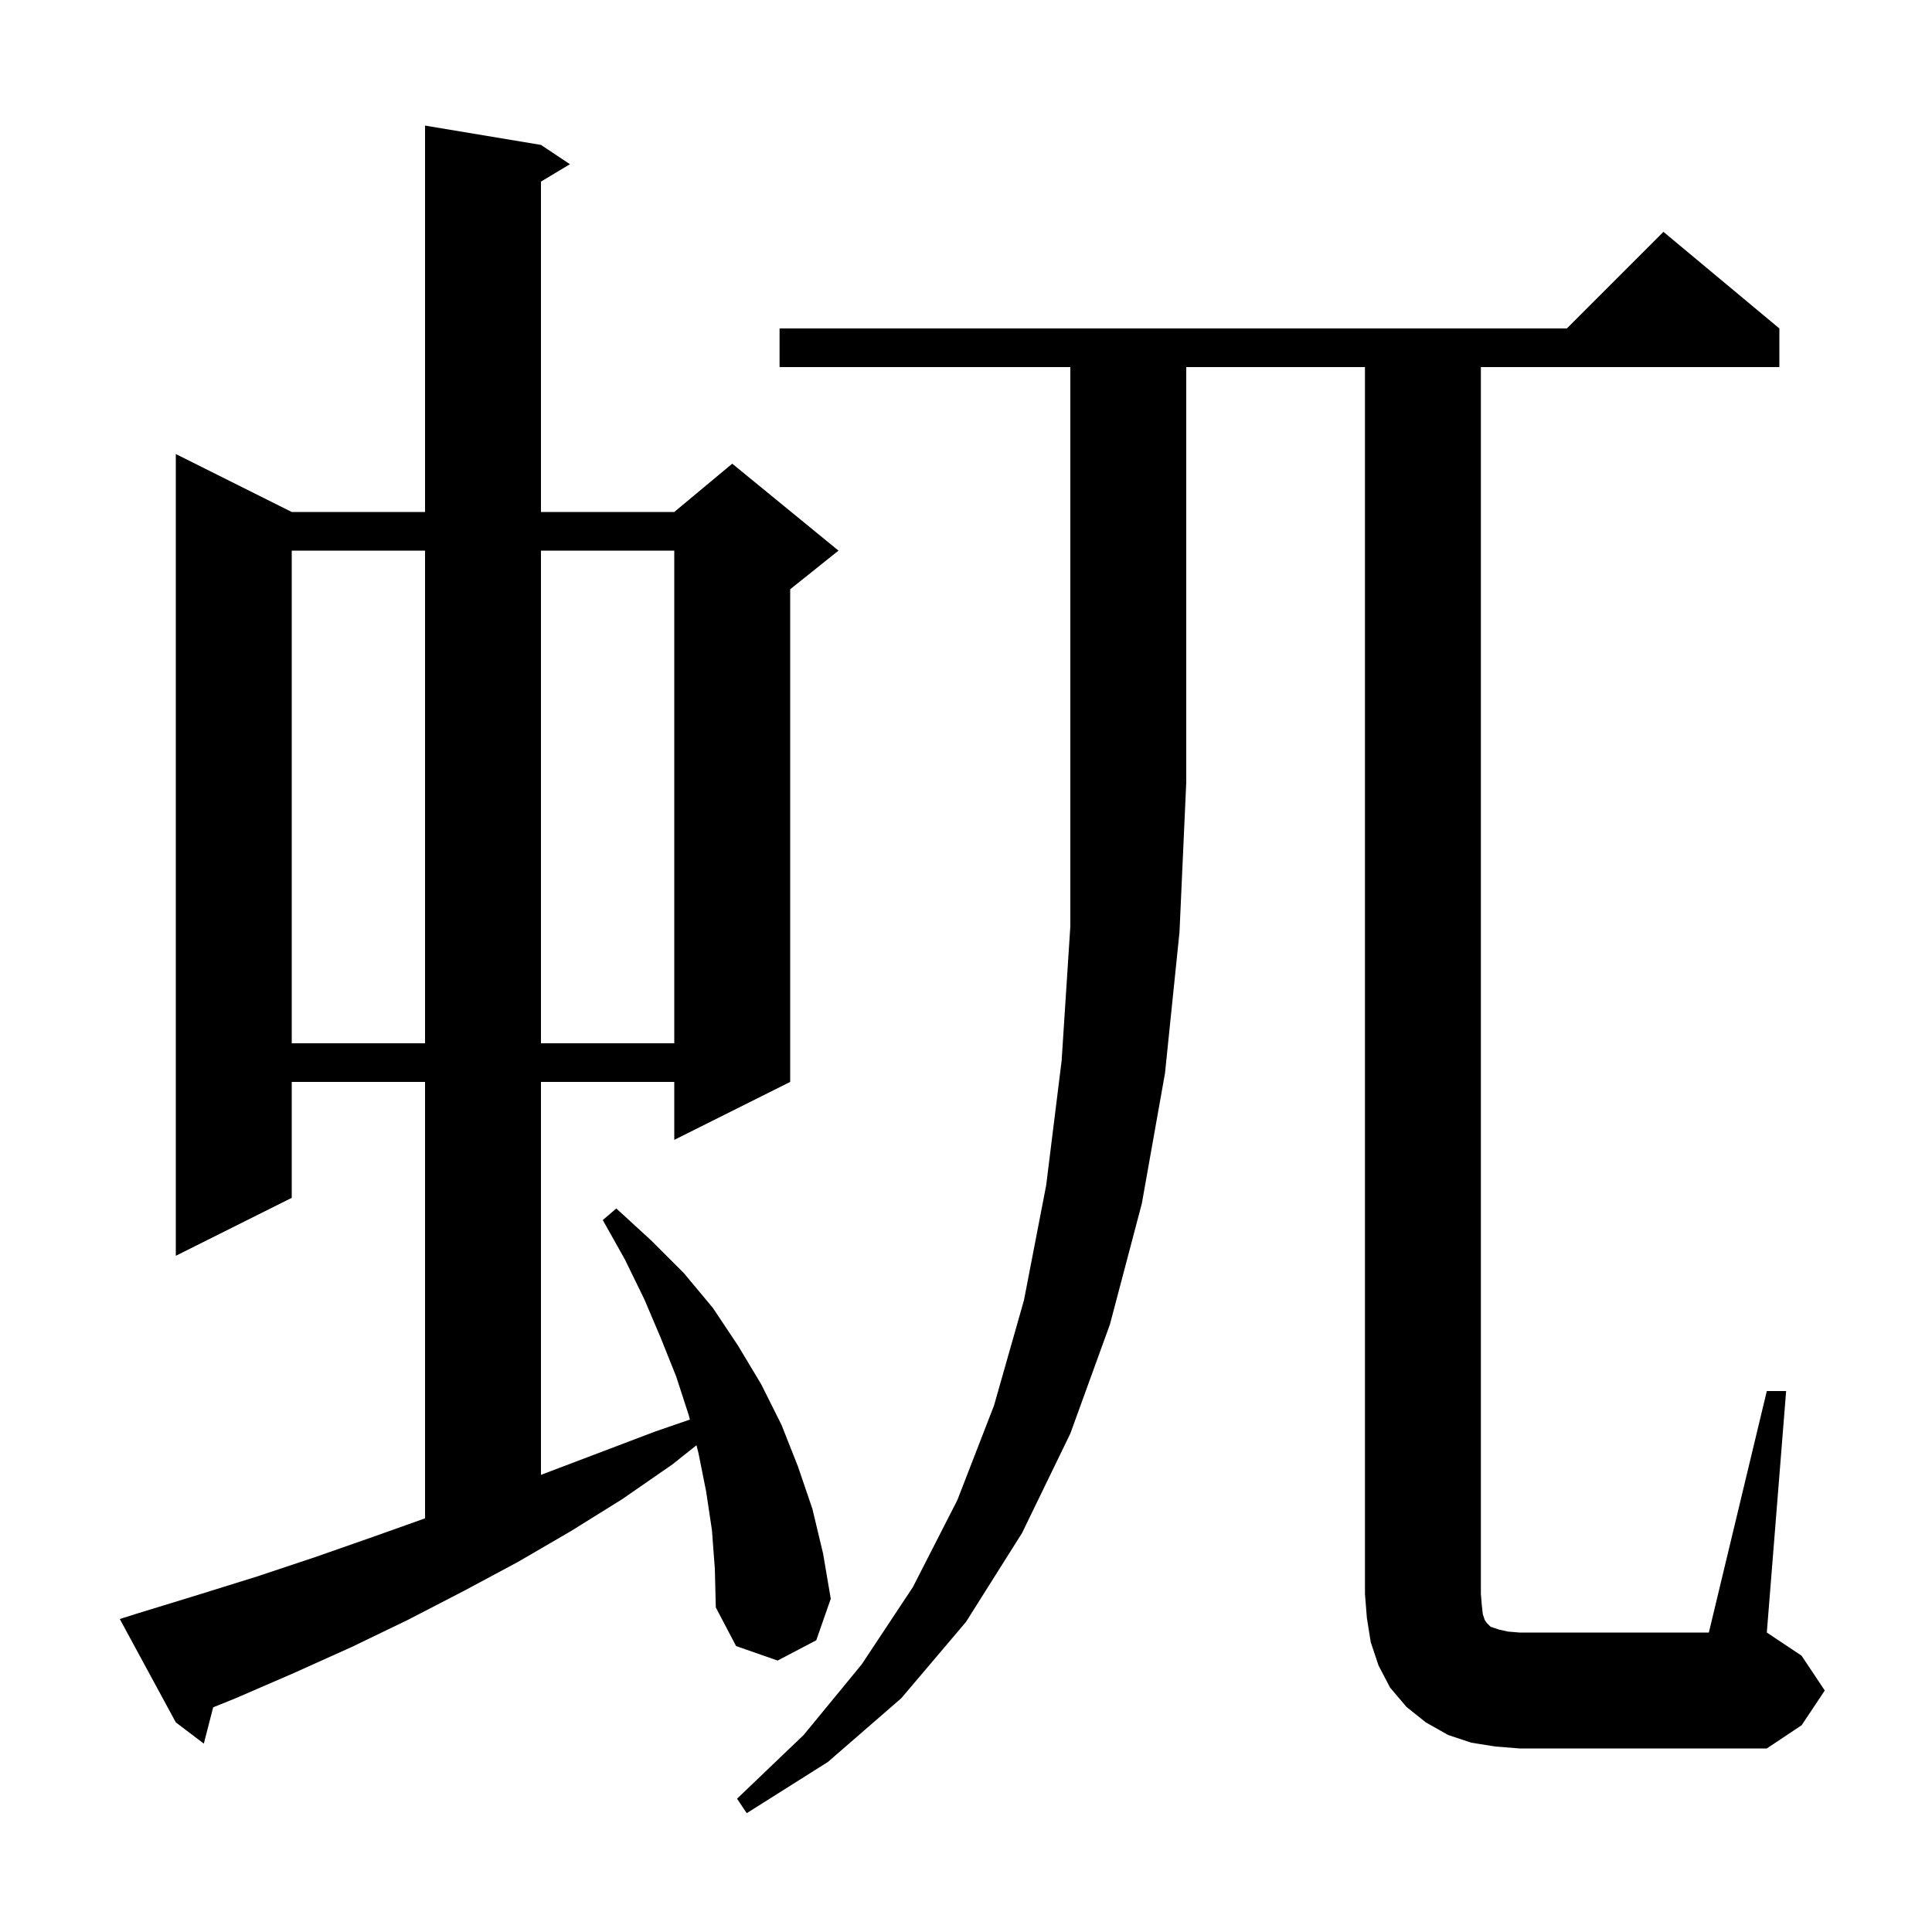 <svg xmlns="http://www.w3.org/2000/svg" xmlns:xlink="http://www.w3.org/1999/xlink" version="1.1" baseProfile="full" viewBox="0 0 200 200" width="200" height="200"><g fill="currentColor"><path d="M 80.7 38.0 L 80.7 34.0 L 162.2 34.0 L 172.2 24.0 L 184.2 34.0 L 184.2 38.0 L 153.3 38.0 L 153.3 165.0 L 153.4 166.2 L 153.5 167.1 L 153.7 167.7 L 153.9 168.0 L 154.3 168.4 L 155.2 168.7 L 156.1 168.9 L 157.3 169.0 L 176.9 169.0 L 182.9 144.0 L 184.9 144.0 L 182.9 169.0 L 186.5 171.4 L 188.9 175.0 L 186.5 178.6 L 182.9 181.0 L 157.3 181.0 L 154.8 180.8 L 152.3 180.4 L 149.9 179.6 L 147.6 178.3 L 145.6 176.7 L 143.9 174.7 L 142.7 172.4 L 141.9 170.0 L 141.5 167.5 L 141.3 165.0 L 141.3 38.0 L 122.8 38.0 L 122.8 81.0 L 122.1 96.5 L 120.6 111.1 L 118.2 124.6 L 114.9 137.1 L 110.8 148.4 L 105.8 158.7 L 100.0 167.9 L 93.3 175.8 L 85.7 182.4 L 77.3 187.7 L 76.3 186.2 L 83.2 179.6 L 89.2 172.3 L 94.5 164.3 L 99.1 155.3 L 102.9 145.5 L 106.0 134.6 L 108.3 122.7 L 109.9 109.8 L 110.8 95.9 L 110.8 38.0 Z M 73.7 158.4 L 73.1 154.4 L 72.3 150.4 L 72.098 149.612 L 69.6 151.6 L 64.4 155.2 L 59.1 158.5 L 53.6 161.7 L 48.0 164.7 L 42.2 167.7 L 36.4 170.5 L 30.4 173.2 L 24.4 175.8 L 22.067 176.741 L 21.1 180.5 L 18.2 178.3 L 12.4 167.6 L 14.3 167.0 L 20.5 165.1 L 26.6 163.2 L 32.6 161.2 L 38.6 159.1 L 44.0 157.178 L 44.0 112.0 L 30.2 112.0 L 30.2 124.0 L 18.2 130.0 L 18.2 47.0 L 30.2 53.0 L 44.0 53.0 L 44.0 13.0 L 56.0 15.0 L 59.0 17.0 L 56.0 18.8 L 56.0 53.0 L 69.8 53.0 L 75.8 48.0 L 86.8 57.0 L 81.8 61.0 L 81.8 112.0 L 69.8 118.0 L 69.8 112.0 L 56.0 112.0 L 56.0 152.676 L 67.8 148.2 L 71.416 146.953 L 71.3 146.5 L 70.0 142.5 L 68.4 138.5 L 66.7 134.5 L 64.7 130.4 L 62.4 126.3 L 63.8 125.1 L 67.4 128.4 L 70.8 131.8 L 73.8 135.4 L 76.4 139.3 L 78.8 143.3 L 80.9 147.5 L 82.6 151.8 L 84.1 156.2 L 85.2 160.8 L 86.0 165.5 L 84.5 169.8 L 80.5 171.9 L 76.2 170.4 L 74.1 166.4 L 74.0 162.4 Z M 30.2 57.0 L 30.2 108.0 L 44.0 108.0 L 44.0 57.0 Z M 56.0 57.0 L 56.0 108.0 L 69.8 108.0 L 69.8 57.0 Z "/></g></svg>